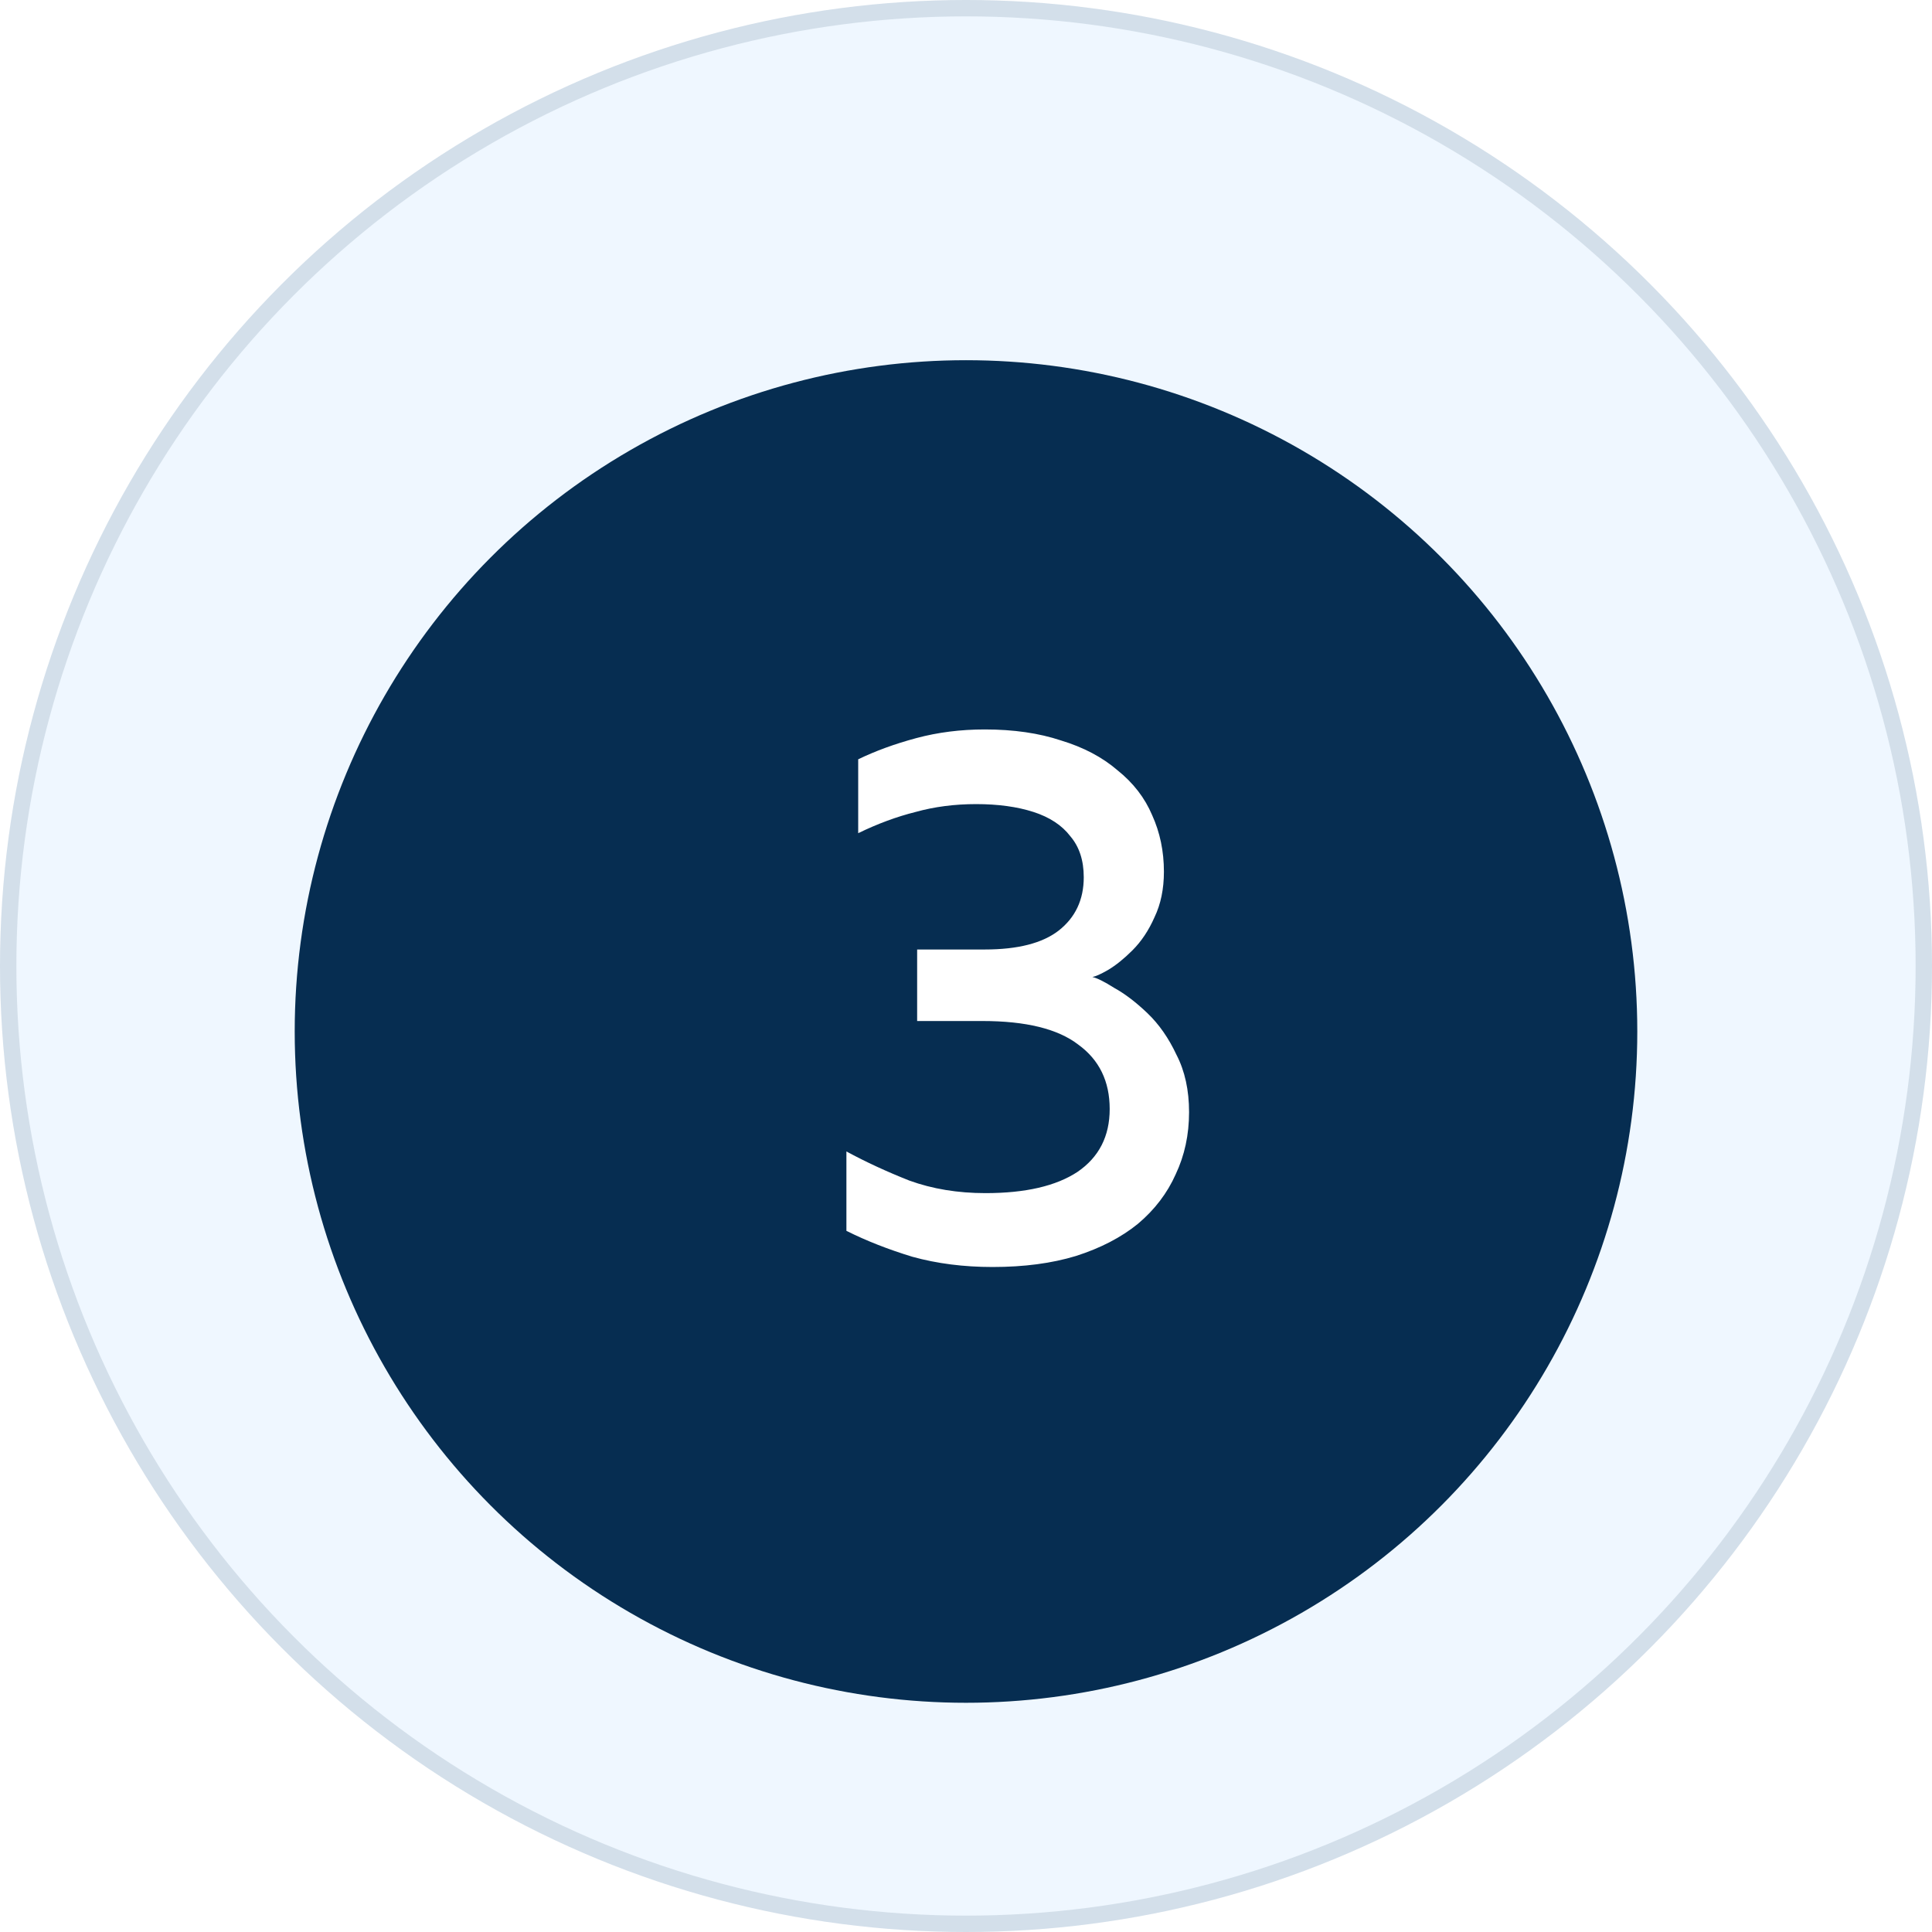 <?xml version="1.0" encoding="UTF-8"?>
<svg xmlns="http://www.w3.org/2000/svg" width="118" height="118" viewBox="0 0 118 118" fill="none">
  <circle cx="59" cy="59" r="59" fill="#EFF7FF"></circle>
  <circle cx="59" cy="59" r="58.5" stroke="#062D51" stroke-opacity="0.12"></circle>
  <g filter="url(#filter0_d_1044_965)">
    <circle cx="59" cy="59" r="41" fill="#062D51"></circle>
  </g>
  <path d="M60.624 77.384C58.864 77.384 57.232 77.176 55.728 76.76C54.256 76.312 52.912 75.784 51.696 75.176V70.328C52.88 70.968 54.16 71.56 55.536 72.104C56.944 72.616 58.496 72.872 60.192 72.872C62.624 72.872 64.496 72.44 65.808 71.576C67.12 70.68 67.776 69.4 67.776 67.736C67.776 66.04 67.136 64.728 65.856 63.8C64.608 62.84 62.656 62.36 60 62.36H56.016V57.992H60.144C62.16 57.992 63.664 57.608 64.656 56.84C65.68 56.04 66.192 54.952 66.192 53.576C66.192 52.552 65.92 51.72 65.376 51.08C64.864 50.408 64.112 49.912 63.12 49.592C62.128 49.272 60.96 49.112 59.616 49.112C58.304 49.112 57.072 49.272 55.92 49.592C54.768 49.88 53.6 50.312 52.416 50.888V46.376C53.472 45.864 54.656 45.432 55.968 45.08C57.28 44.728 58.672 44.552 60.144 44.552C61.904 44.552 63.456 44.776 64.8 45.224C66.176 45.64 67.328 46.248 68.256 47.048C69.216 47.816 69.92 48.728 70.368 49.784C70.848 50.84 71.088 51.992 71.088 53.24C71.088 54.296 70.896 55.224 70.512 56.024C70.16 56.824 69.712 57.496 69.168 58.04C68.656 58.552 68.16 58.952 67.68 59.24C67.232 59.496 66.912 59.64 66.72 59.672C67.008 59.736 67.456 59.96 68.064 60.344C68.704 60.696 69.376 61.208 70.08 61.88C70.784 62.552 71.376 63.4 71.856 64.424C72.368 65.416 72.624 66.584 72.624 67.928C72.624 69.304 72.352 70.568 71.808 71.72C71.296 72.872 70.528 73.88 69.504 74.744C68.48 75.576 67.216 76.232 65.712 76.712C64.24 77.16 62.544 77.384 60.624 77.384Z" fill="white"></path>
  <defs>
    <filter id="filter0_d_1044_965" x="14" y="18" width="90" height="90" filterUnits="userSpaceOnUse" color-interpolation-filters="sRGB">
      <feFlood flood-opacity="0" result="BackgroundImageFix"></feFlood>
      <feColorMatrix in="SourceAlpha" type="matrix" values="0 0 0 0 0 0 0 0 0 0 0 0 0 0 0 0 0 0 127 0" result="hardAlpha"></feColorMatrix>
      <feOffset dy="4"></feOffset>
      <feGaussianBlur stdDeviation="2"></feGaussianBlur>
      <feComposite in2="hardAlpha" operator="out"></feComposite>
      <feColorMatrix type="matrix" values="0 0 0 0 0.024 0 0 0 0 0.176 0 0 0 0 0.318 0 0 0 0.23 0"></feColorMatrix>
      <feBlend mode="normal" in2="BackgroundImageFix" result="effect1_dropShadow_1044_965"></feBlend>
      <feBlend mode="normal" in="SourceGraphic" in2="effect1_dropShadow_1044_965" result="shape"></feBlend>
    </filter>
  </defs>
</svg>
